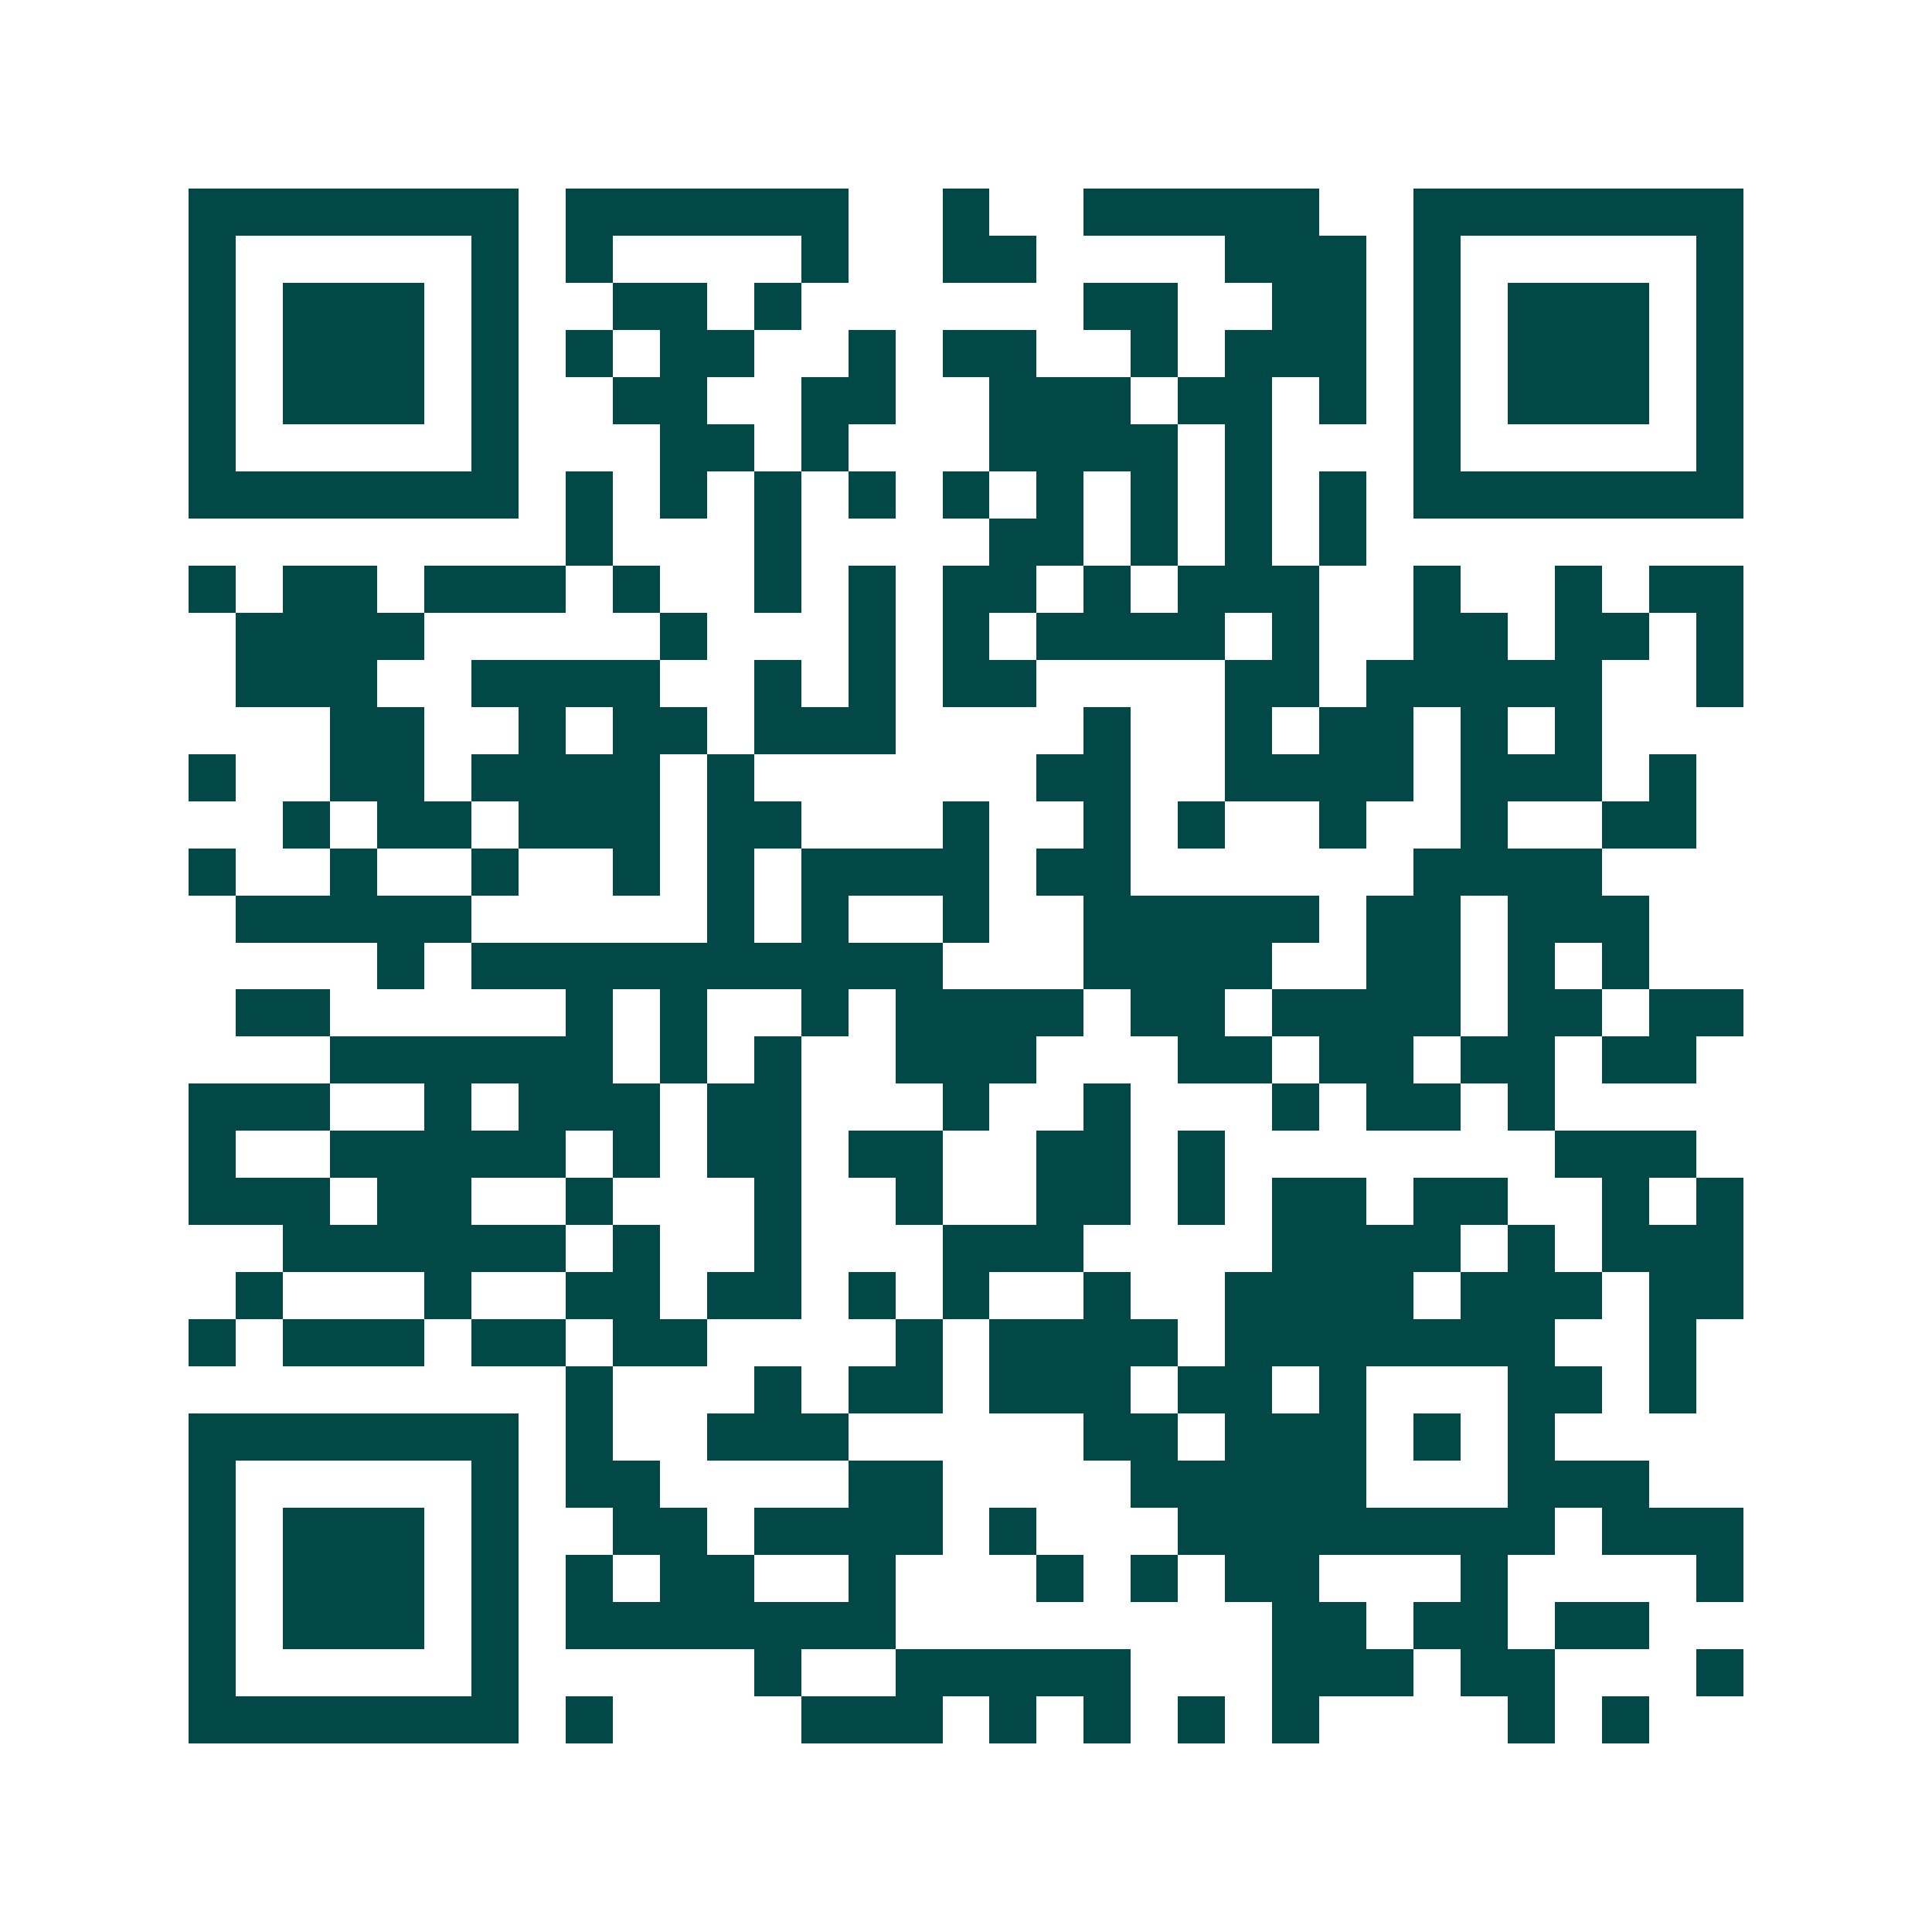 <svg xmlns="http://www.w3.org/2000/svg" width="200" height="200" viewBox="0 0 41 41" shape-rendering="crispEdges"><path fill="#ffffff" d="M0 0h41v41H0z"/><path stroke="#014847" d="M4 4.5h7m1 0h6m2 0h1m2 0h5m2 0h7M4 5.5h1m5 0h1m1 0h1m4 0h1m2 0h2m4 0h3m1 0h1m5 0h1M4 6.5h1m1 0h3m1 0h1m2 0h2m1 0h1m6 0h2m2 0h2m1 0h1m1 0h3m1 0h1M4 7.5h1m1 0h3m1 0h1m1 0h1m1 0h2m2 0h1m1 0h2m2 0h1m1 0h3m1 0h1m1 0h3m1 0h1M4 8.5h1m1 0h3m1 0h1m2 0h2m2 0h2m2 0h3m1 0h2m1 0h1m1 0h1m1 0h3m1 0h1M4 9.5h1m5 0h1m3 0h2m1 0h1m3 0h4m1 0h1m3 0h1m5 0h1M4 10.5h7m1 0h1m1 0h1m1 0h1m1 0h1m1 0h1m1 0h1m1 0h1m1 0h1m1 0h1m1 0h7M12 11.5h1m3 0h1m4 0h2m1 0h1m1 0h1m1 0h1M4 12.5h1m1 0h2m1 0h3m1 0h1m2 0h1m1 0h1m1 0h2m1 0h1m1 0h3m2 0h1m2 0h1m1 0h2M5 13.5h4m5 0h1m3 0h1m1 0h1m1 0h4m1 0h1m2 0h2m1 0h2m1 0h1M5 14.5h3m2 0h4m2 0h1m1 0h1m1 0h2m4 0h2m1 0h5m2 0h1M7 15.5h2m2 0h1m1 0h2m1 0h3m4 0h1m2 0h1m1 0h2m1 0h1m1 0h1M4 16.5h1m2 0h2m1 0h4m1 0h1m6 0h2m2 0h4m1 0h3m1 0h1M6 17.5h1m1 0h2m1 0h3m1 0h2m3 0h1m2 0h1m1 0h1m2 0h1m2 0h1m2 0h2M4 18.5h1m2 0h1m2 0h1m2 0h1m1 0h1m1 0h4m1 0h2m6 0h4M5 19.5h5m5 0h1m1 0h1m2 0h1m2 0h5m1 0h2m1 0h3M8 20.5h1m1 0h10m3 0h4m2 0h2m1 0h1m1 0h1M5 21.5h2m5 0h1m1 0h1m2 0h1m1 0h4m1 0h2m1 0h4m1 0h2m1 0h2M7 22.5h6m1 0h1m1 0h1m2 0h3m3 0h2m1 0h2m1 0h2m1 0h2M4 23.5h3m2 0h1m1 0h3m1 0h2m3 0h1m2 0h1m3 0h1m1 0h2m1 0h1M4 24.5h1m2 0h5m1 0h1m1 0h2m1 0h2m2 0h2m1 0h1m7 0h3M4 25.5h3m1 0h2m2 0h1m3 0h1m2 0h1m2 0h2m1 0h1m1 0h2m1 0h2m2 0h1m1 0h1M6 26.5h6m1 0h1m2 0h1m3 0h3m4 0h4m1 0h1m1 0h3M5 27.5h1m3 0h1m2 0h2m1 0h2m1 0h1m1 0h1m2 0h1m2 0h4m1 0h3m1 0h2M4 28.5h1m1 0h3m1 0h2m1 0h2m4 0h1m1 0h4m1 0h7m2 0h1M12 29.5h1m3 0h1m1 0h2m1 0h3m1 0h2m1 0h1m3 0h2m1 0h1M4 30.5h7m1 0h1m2 0h3m5 0h2m1 0h3m1 0h1m1 0h1M4 31.5h1m5 0h1m1 0h2m4 0h2m4 0h5m3 0h3M4 32.5h1m1 0h3m1 0h1m2 0h2m1 0h4m1 0h1m3 0h8m1 0h3M4 33.5h1m1 0h3m1 0h1m1 0h1m1 0h2m2 0h1m3 0h1m1 0h1m1 0h2m3 0h1m4 0h1M4 34.5h1m1 0h3m1 0h1m1 0h7m8 0h2m1 0h2m1 0h2M4 35.5h1m5 0h1m5 0h1m2 0h5m3 0h3m1 0h2m3 0h1M4 36.5h7m1 0h1m4 0h3m1 0h1m1 0h1m1 0h1m1 0h1m4 0h1m1 0h1"/></svg>

